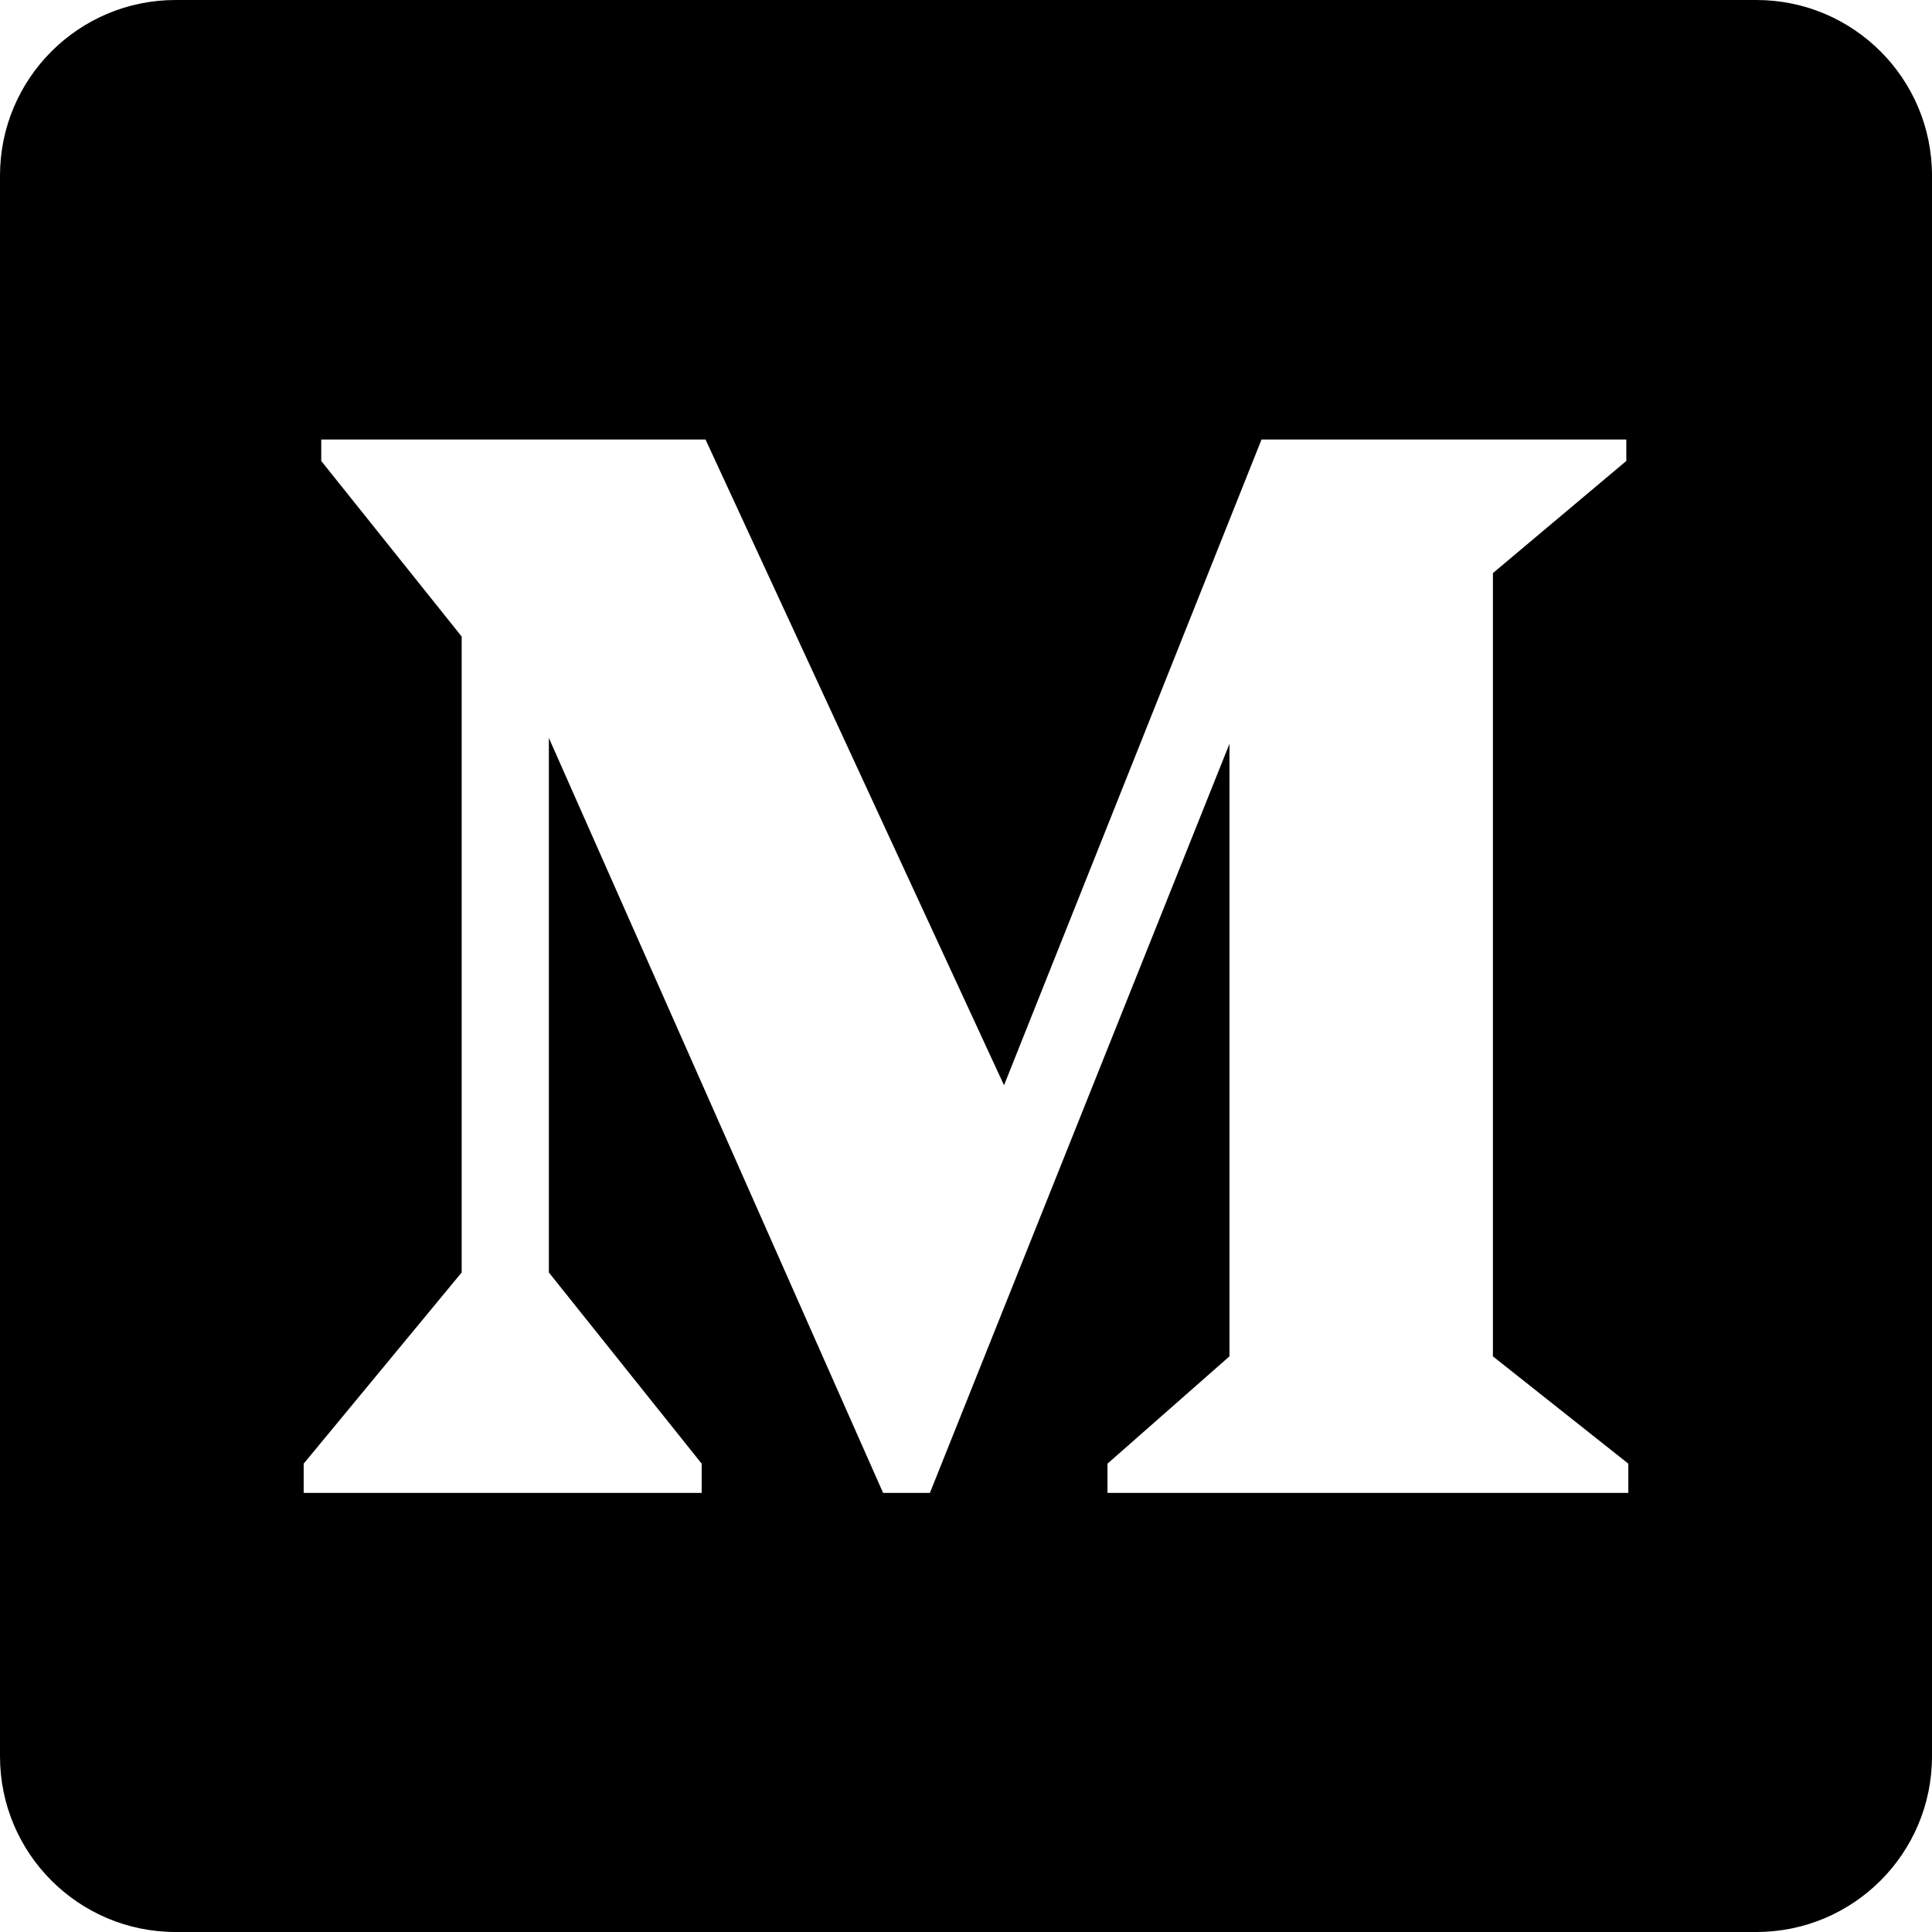 <?xml version="1.0" encoding="UTF-8"?><svg xmlns="http://www.w3.org/2000/svg" xmlns:xlink="http://www.w3.org/1999/xlink" height="22.0" preserveAspectRatio="xMidYMid meet" version="1.0" viewBox="4.0 4.0 22.0 22.0" width="22.0" zoomAndPan="magnify"><g id="change1_1"><path d="M24,4H6C4.895,4,4,4.895,4,6v18c0,1.105,0.895,2,2,2h18c1.105,0,2-0.895,2-2V6C26,4.895,25.105,4,24,4z M22.542,21h-5.931 v-0.333L18,19.445V12.47L14.589,21h-0.533l-3.806-8.597v6.087l1.74,2.177V21H7.458v-0.333l1.799-2.177v-7.242L7.658,9.249 c0,0,0-0.289,0-0.244h4.376l3.399,7.353l2.932-7.353h4.154v0.244L21,10.526v8.919l1.542,1.222V21z" fill="inherit"/></g></svg>